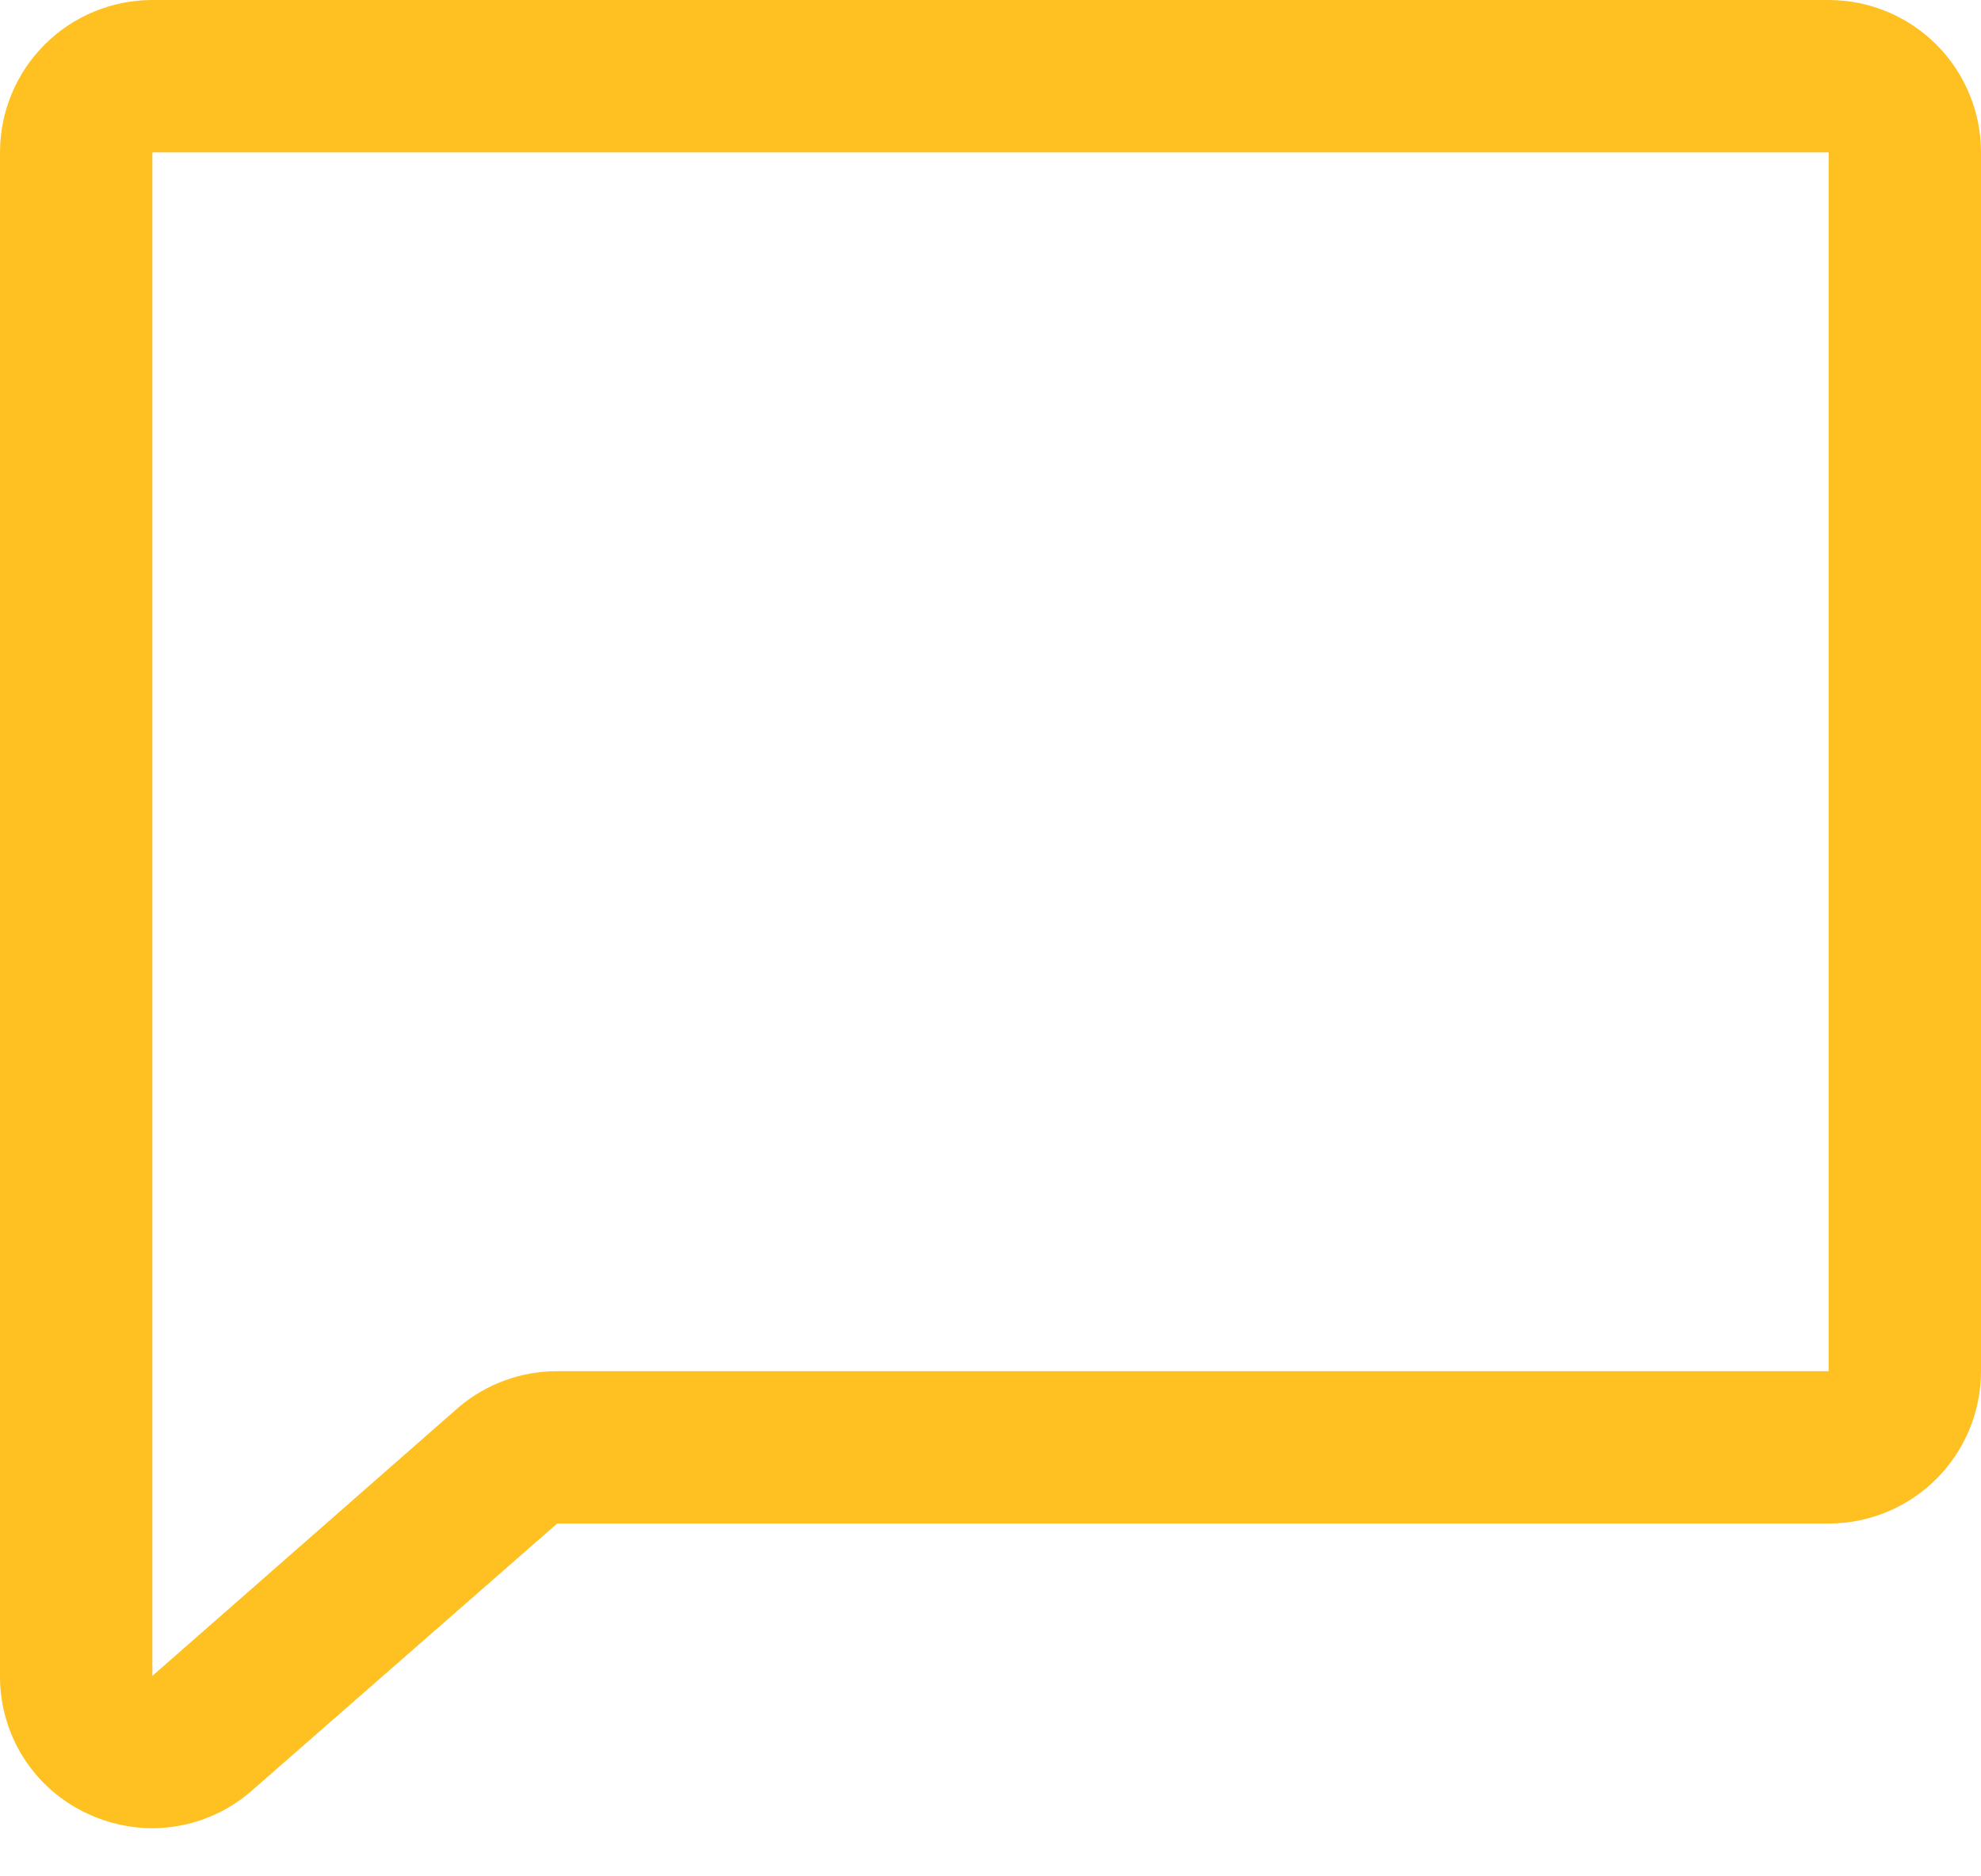 <svg width="38" height="36" viewBox="0 0 38 36" fill="none" xmlns="http://www.w3.org/2000/svg">
<path d="M35.077 0H2.923C2.148 0 1.404 0.308 0.856 0.856C0.308 1.404 5.29338e-05 2.148 5.29338e-05 2.923V32.154C-0.003 32.711 0.154 33.258 0.454 33.728C0.754 34.198 1.183 34.571 1.69 34.803C2.076 34.983 2.497 35.076 2.923 35.077C3.609 35.075 4.273 34.831 4.796 34.386C4.804 34.381 4.812 34.374 4.819 34.366L10.688 29.231H35.077C35.852 29.231 36.596 28.923 37.144 28.375C37.692 27.826 38 27.083 38 26.308V2.923C38 2.148 37.692 1.404 37.144 0.856C36.596 0.308 35.852 0 35.077 0ZM35.077 26.308H10.688C9.999 26.307 9.333 26.55 8.806 26.993L8.784 27.013L2.923 32.154V2.923H35.077V26.308Z" fill="#FFC121"/>
</svg>
